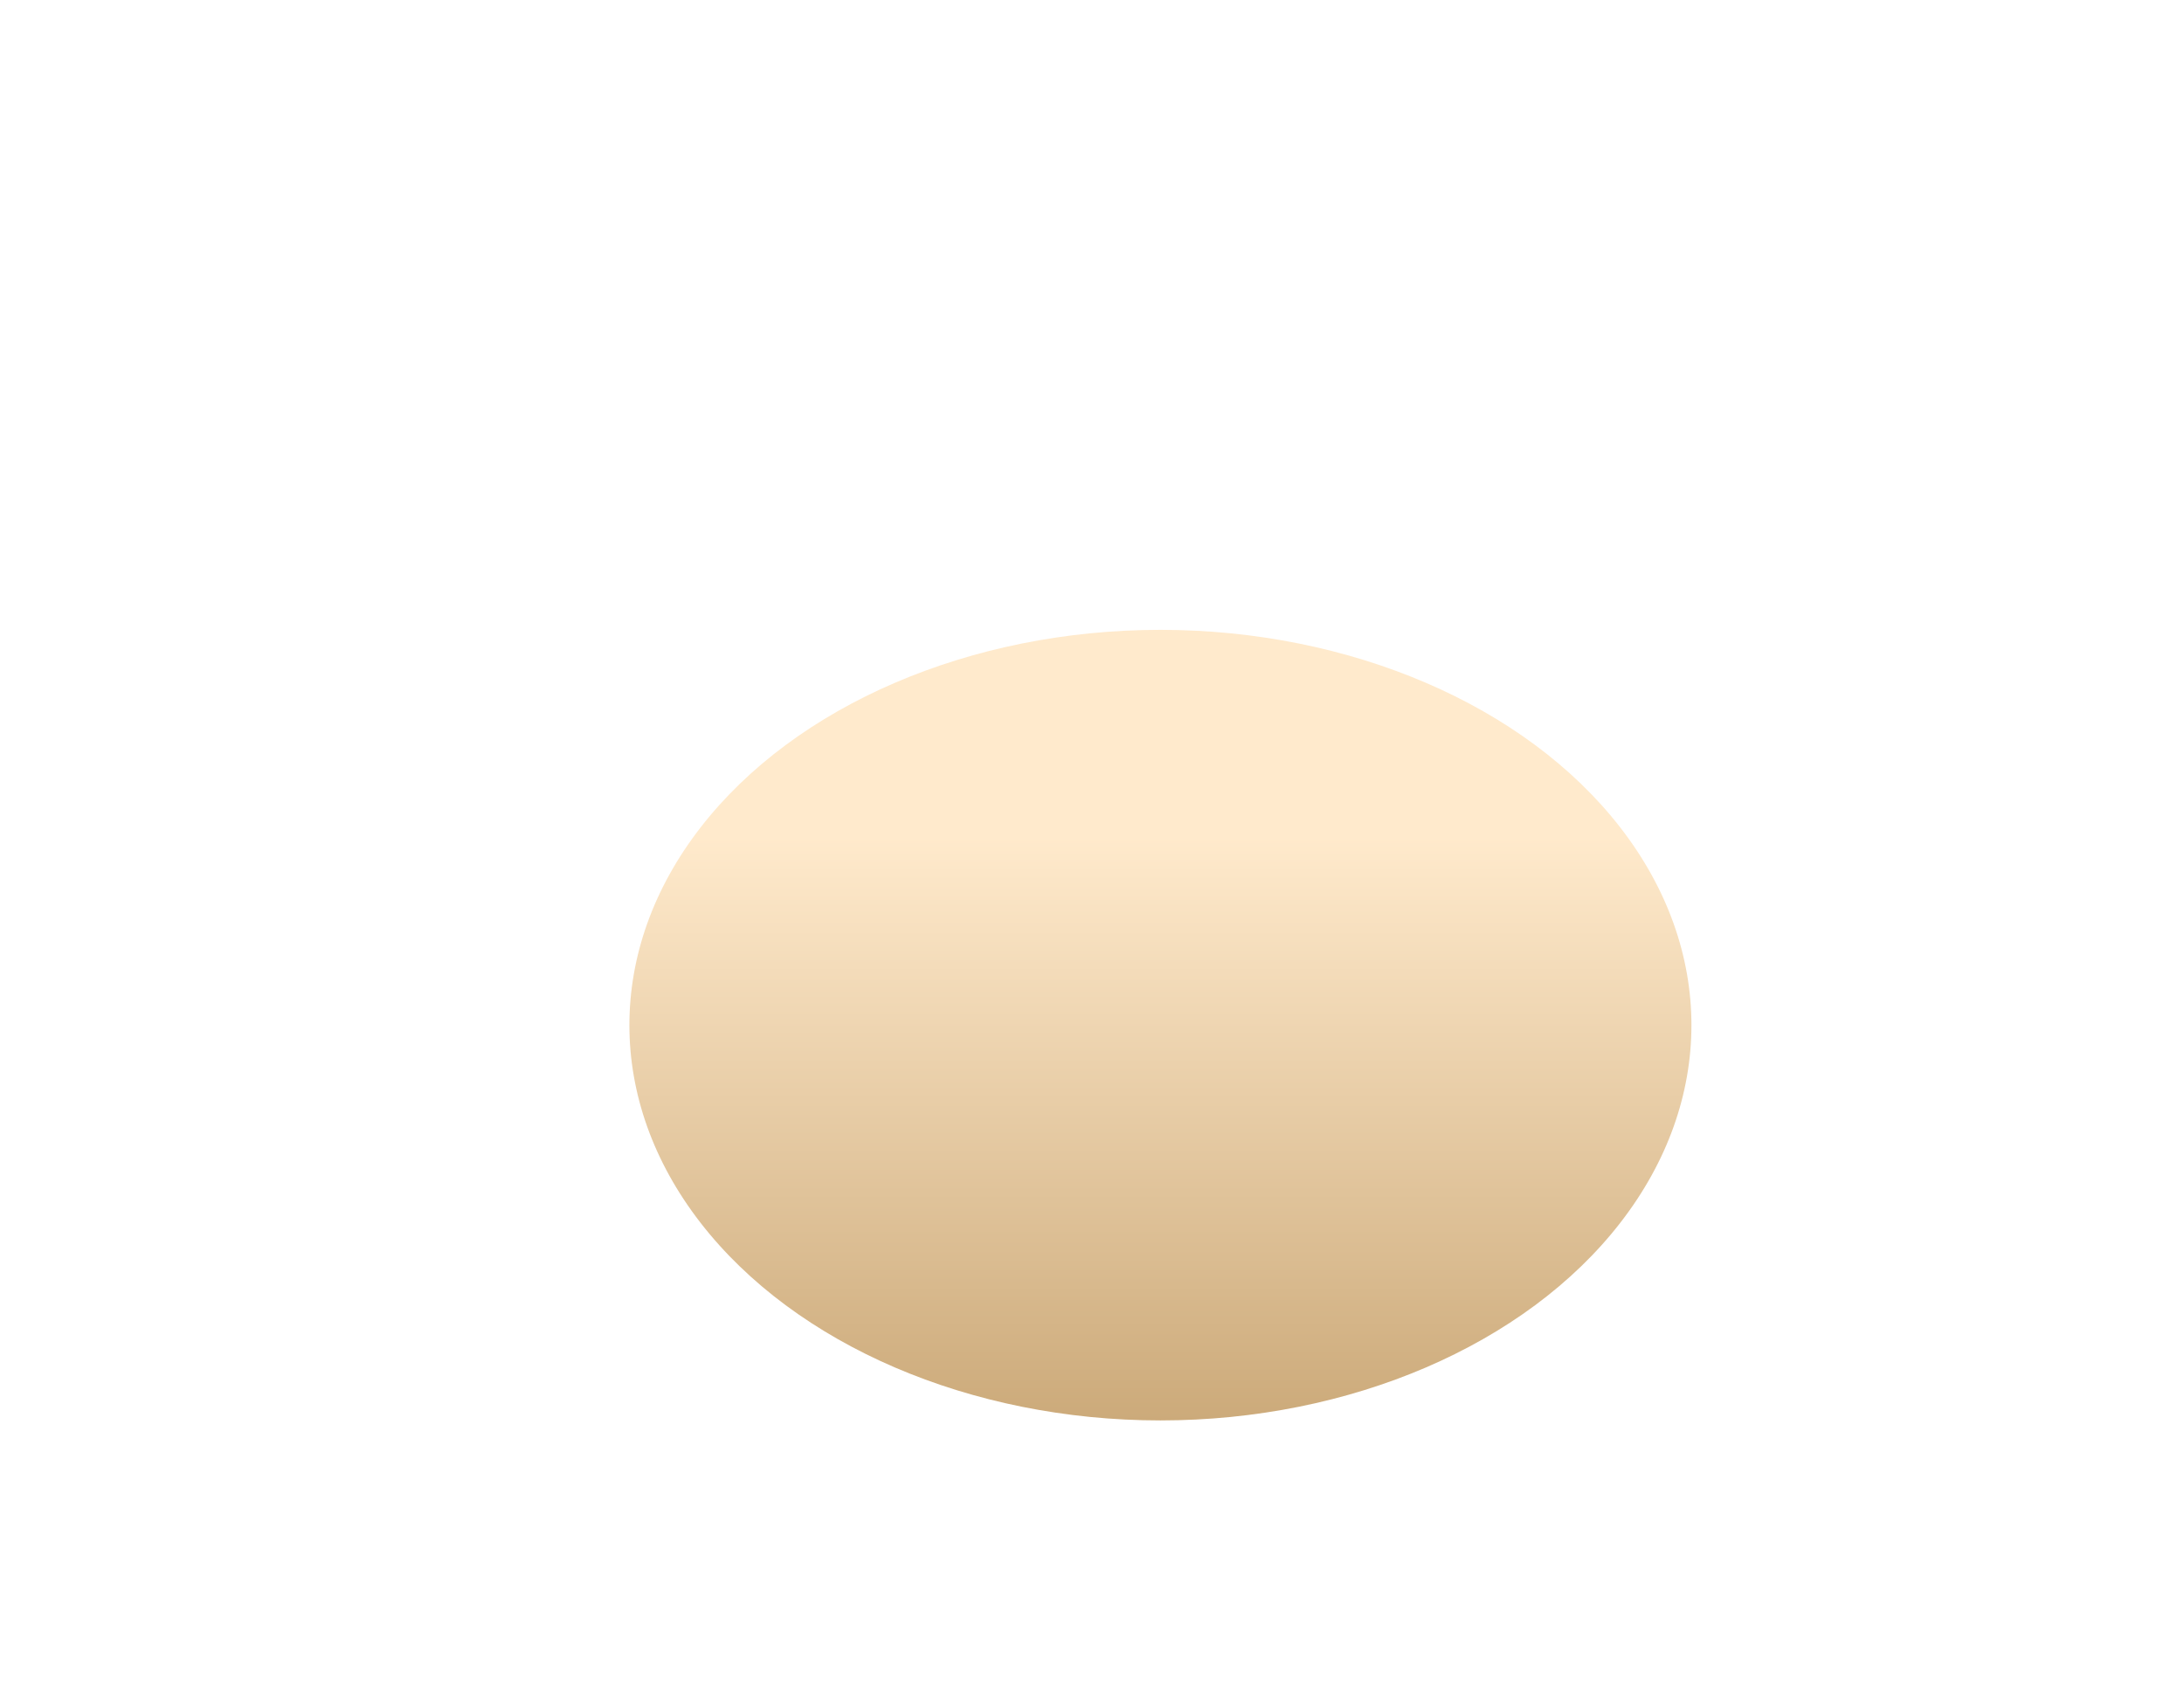 <?xml version="1.0" encoding="UTF-8"?> <svg xmlns="http://www.w3.org/2000/svg" width="1041" height="814" viewBox="0 0 1041 814" fill="none"> <g filter="url(#filter0_f_2_738)"> <ellipse cx="553.109" cy="488.598" rx="188.402" ry="253.109" transform="rotate(-90 553.109 488.598)" fill="url(#paint0_linear_2_738)"></ellipse> </g> <defs> <filter id="filter0_f_2_738" x="0" y="0.195" width="1106.22" height="976.805" filterUnits="userSpaceOnUse" color-interpolation-filters="sRGB"> <feFlood flood-opacity="0" result="BackgroundImageFix"></feFlood> <feBlend mode="normal" in="SourceGraphic" in2="BackgroundImageFix" result="shape"></feBlend> <feGaussianBlur stdDeviation="150" result="effect1_foregroundBlur_2_738"></feGaussianBlur> </filter> <linearGradient id="paint0_linear_2_738" x1="364.706" y1="754.256" x2="741.511" y2="754.256" gradientUnits="userSpaceOnUse"> <stop stop-color="#CCAA7A"></stop> <stop offset="0.738" stop-color="#FFEACC"></stop> </linearGradient> </defs> </svg> 